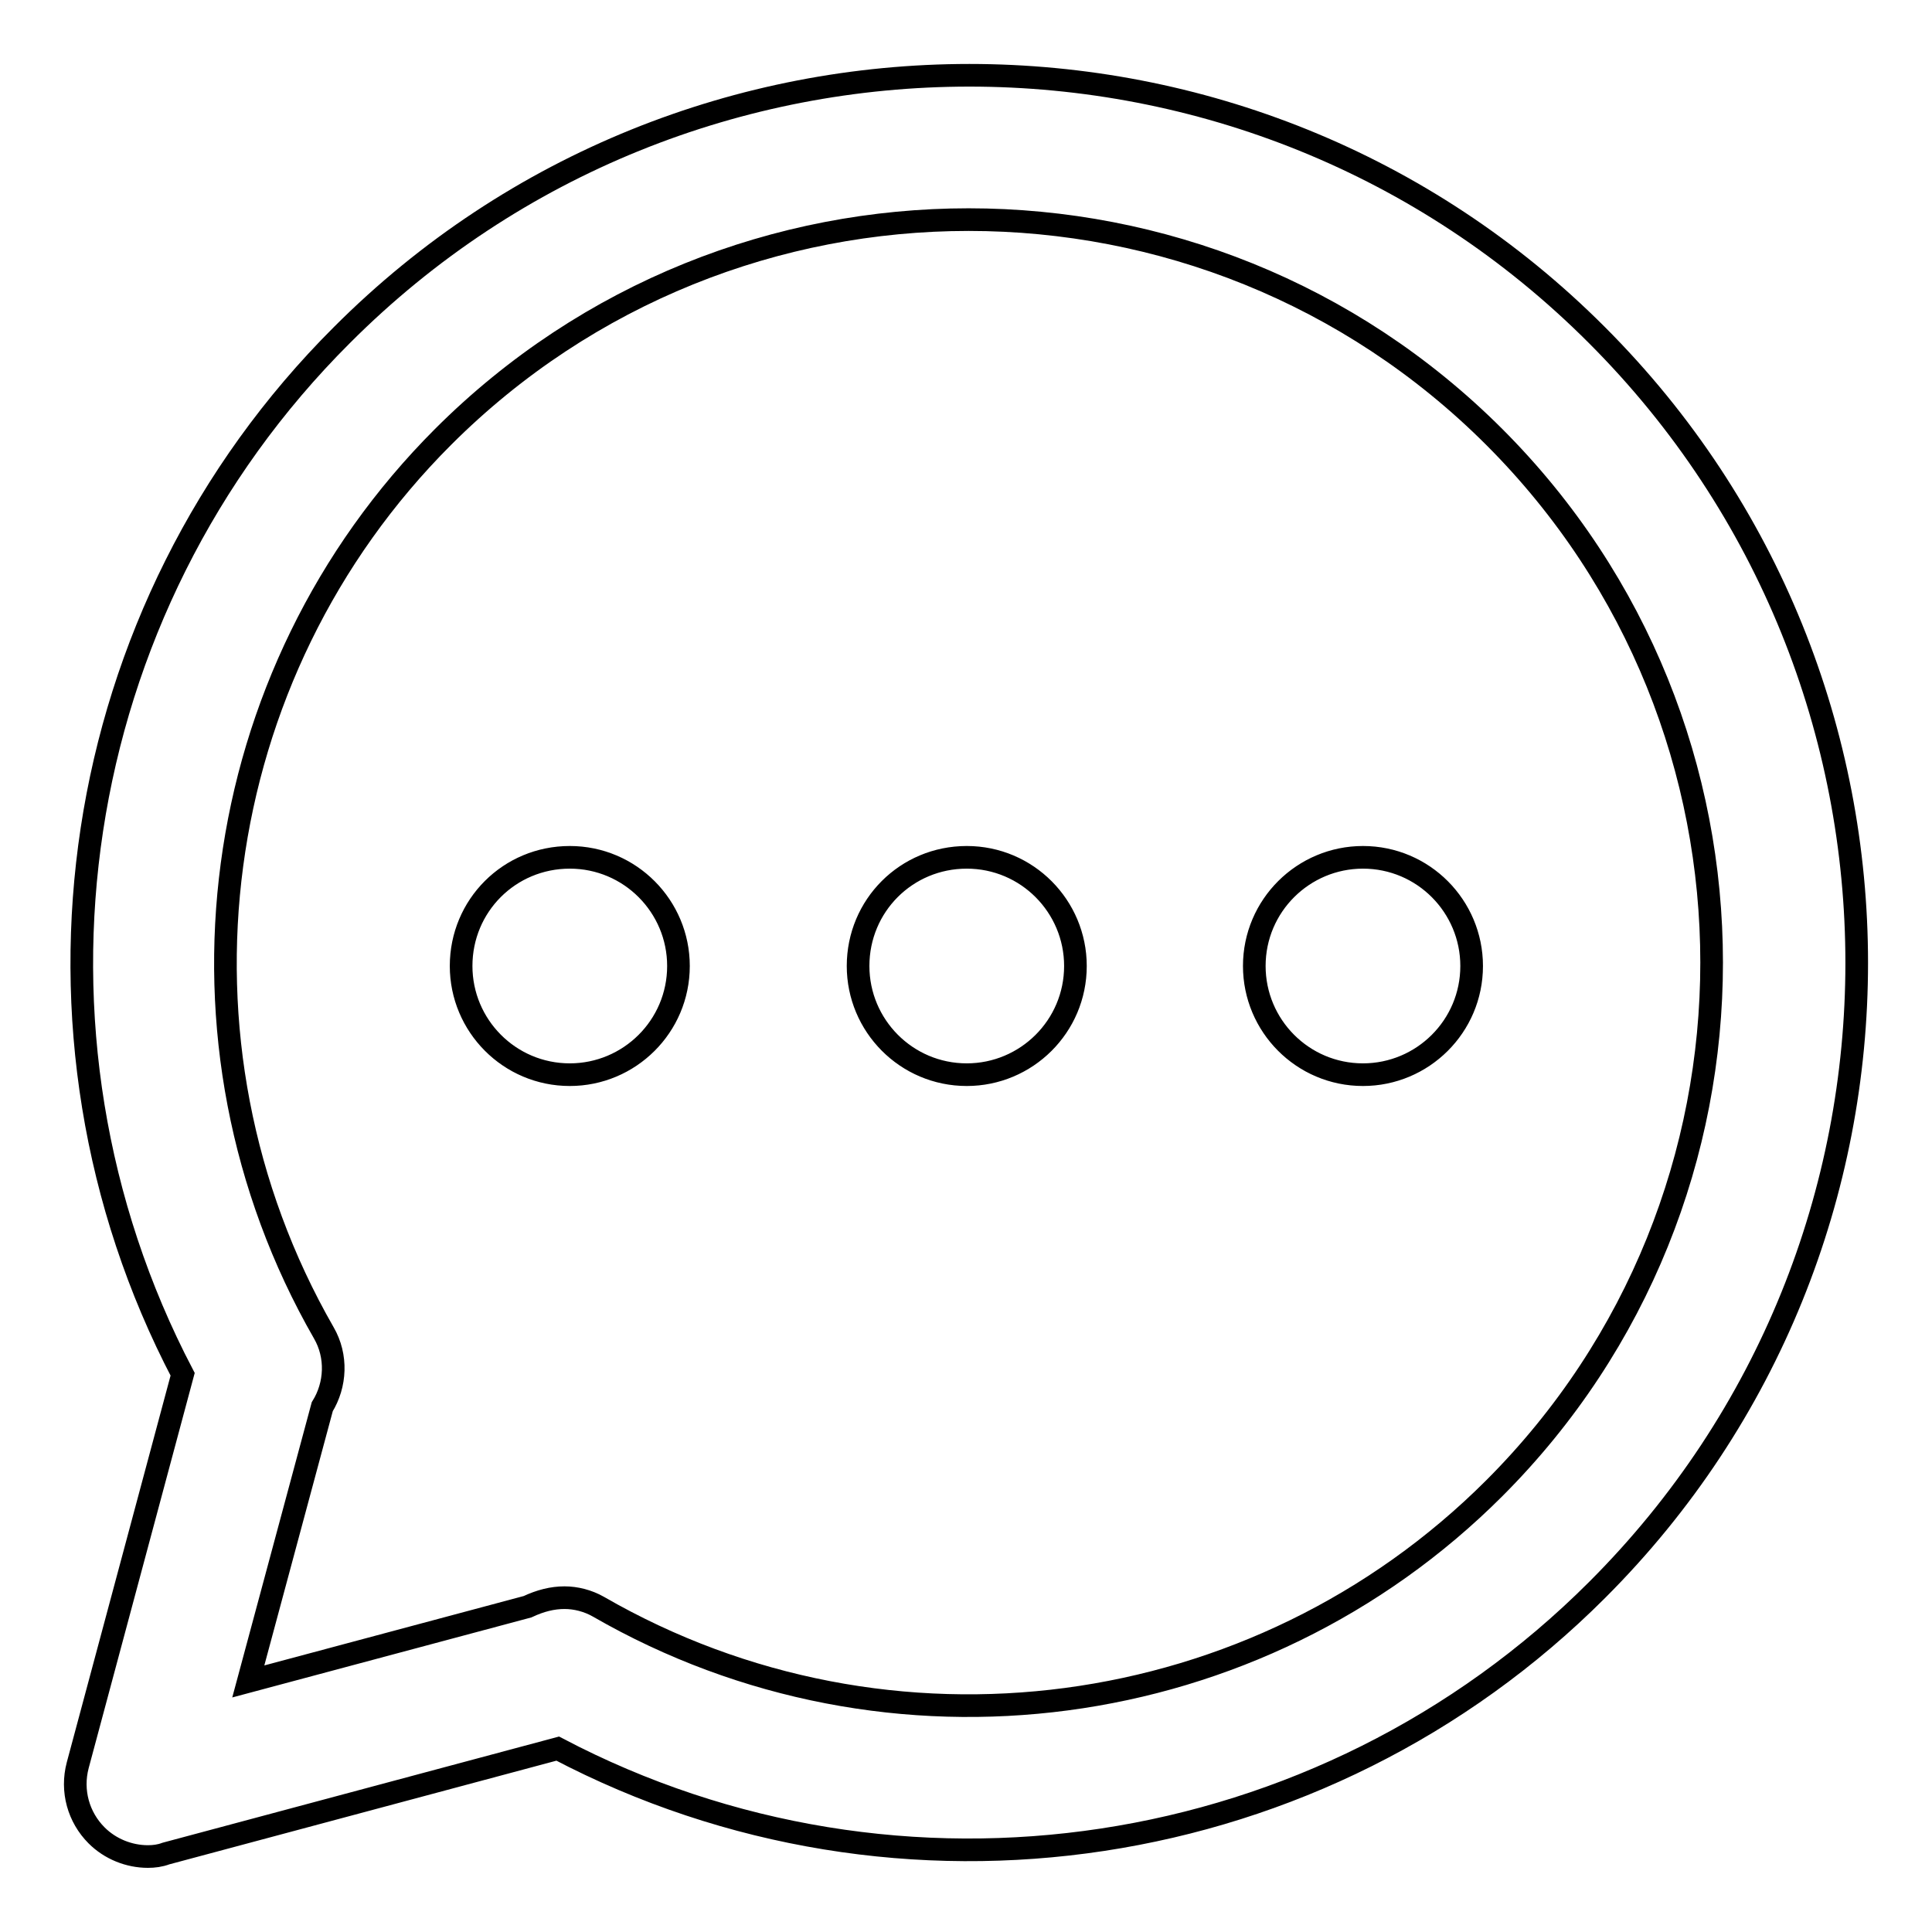 <?xml version="1.0" encoding="utf-8"?>
<!-- Svg Vector Icons : http://www.onlinewebfonts.com/icon -->
<!DOCTYPE svg PUBLIC "-//W3C//DTD SVG 1.1//EN" "http://www.w3.org/Graphics/SVG/1.1/DTD/svg11.dtd">
<svg version="1.1" xmlns="http://www.w3.org/2000/svg" xmlns:xlink="http://www.w3.org/1999/xlink" x="0px" y="0px" viewBox="0 0 256 256" enable-background="new 0 0 256 256" xml:space="preserve">
<g> <path stroke-width="3" fill-opacity="0" stroke="#000000"  d="M19.6,246c-2.5,0-5-1-6.8-2.8c-2.4-2.4-3.4-5.9-2.5-9.3l13.9-51.8C0.5,136.8,8.8,80.8,45.3,44.4 c45.8-45.9,120.5-45.9,166.3,0c45.9,45.9,45.9,120.5,0,166.3c-36.4,36.4-92.4,44.8-137.7,21l-51.9,13.9 C21.2,245.9,20.4,246,19.6,246z M74.8,211.7c1.5,0,3.1,0.4,4.5,1.2c38.5,22.2,87.3,15.7,118.7-15.7c38.4-38.4,38.4-100.9,0-139.3 c-38.4-38.4-100.9-38.4-139.3,0c-31.4,31.4-37.9,80.2-15.8,118.7c1.8,3.1,1.6,6.9-0.2,9.8l-9.8,36.4l37-9.9 C71.6,212.1,73.2,211.7,74.8,211.7z M61.1,128c0,7.9,6.4,14.4,14.4,14.4c7.9,0,14.4-6.4,14.4-14.4c0-7.9-6.4-14.4-14.4-14.4 C67.5,113.6,61.1,120,61.1,128z M113.7,128c0,7.9,6.4,14.4,14.4,14.4c7.9,0,14.4-6.4,14.4-14.4l0,0c0-7.9-6.4-14.4-14.4-14.4 C120.1,113.6,113.7,120,113.7,128z M166.2,128c0,7.9,6.4,14.4,14.4,14.4c7.9,0,14.4-6.4,14.4-14.4c0-7.9-6.4-14.4-14.4-14.4 C172.7,113.6,166.2,120,166.2,128z"/></g>
</svg>